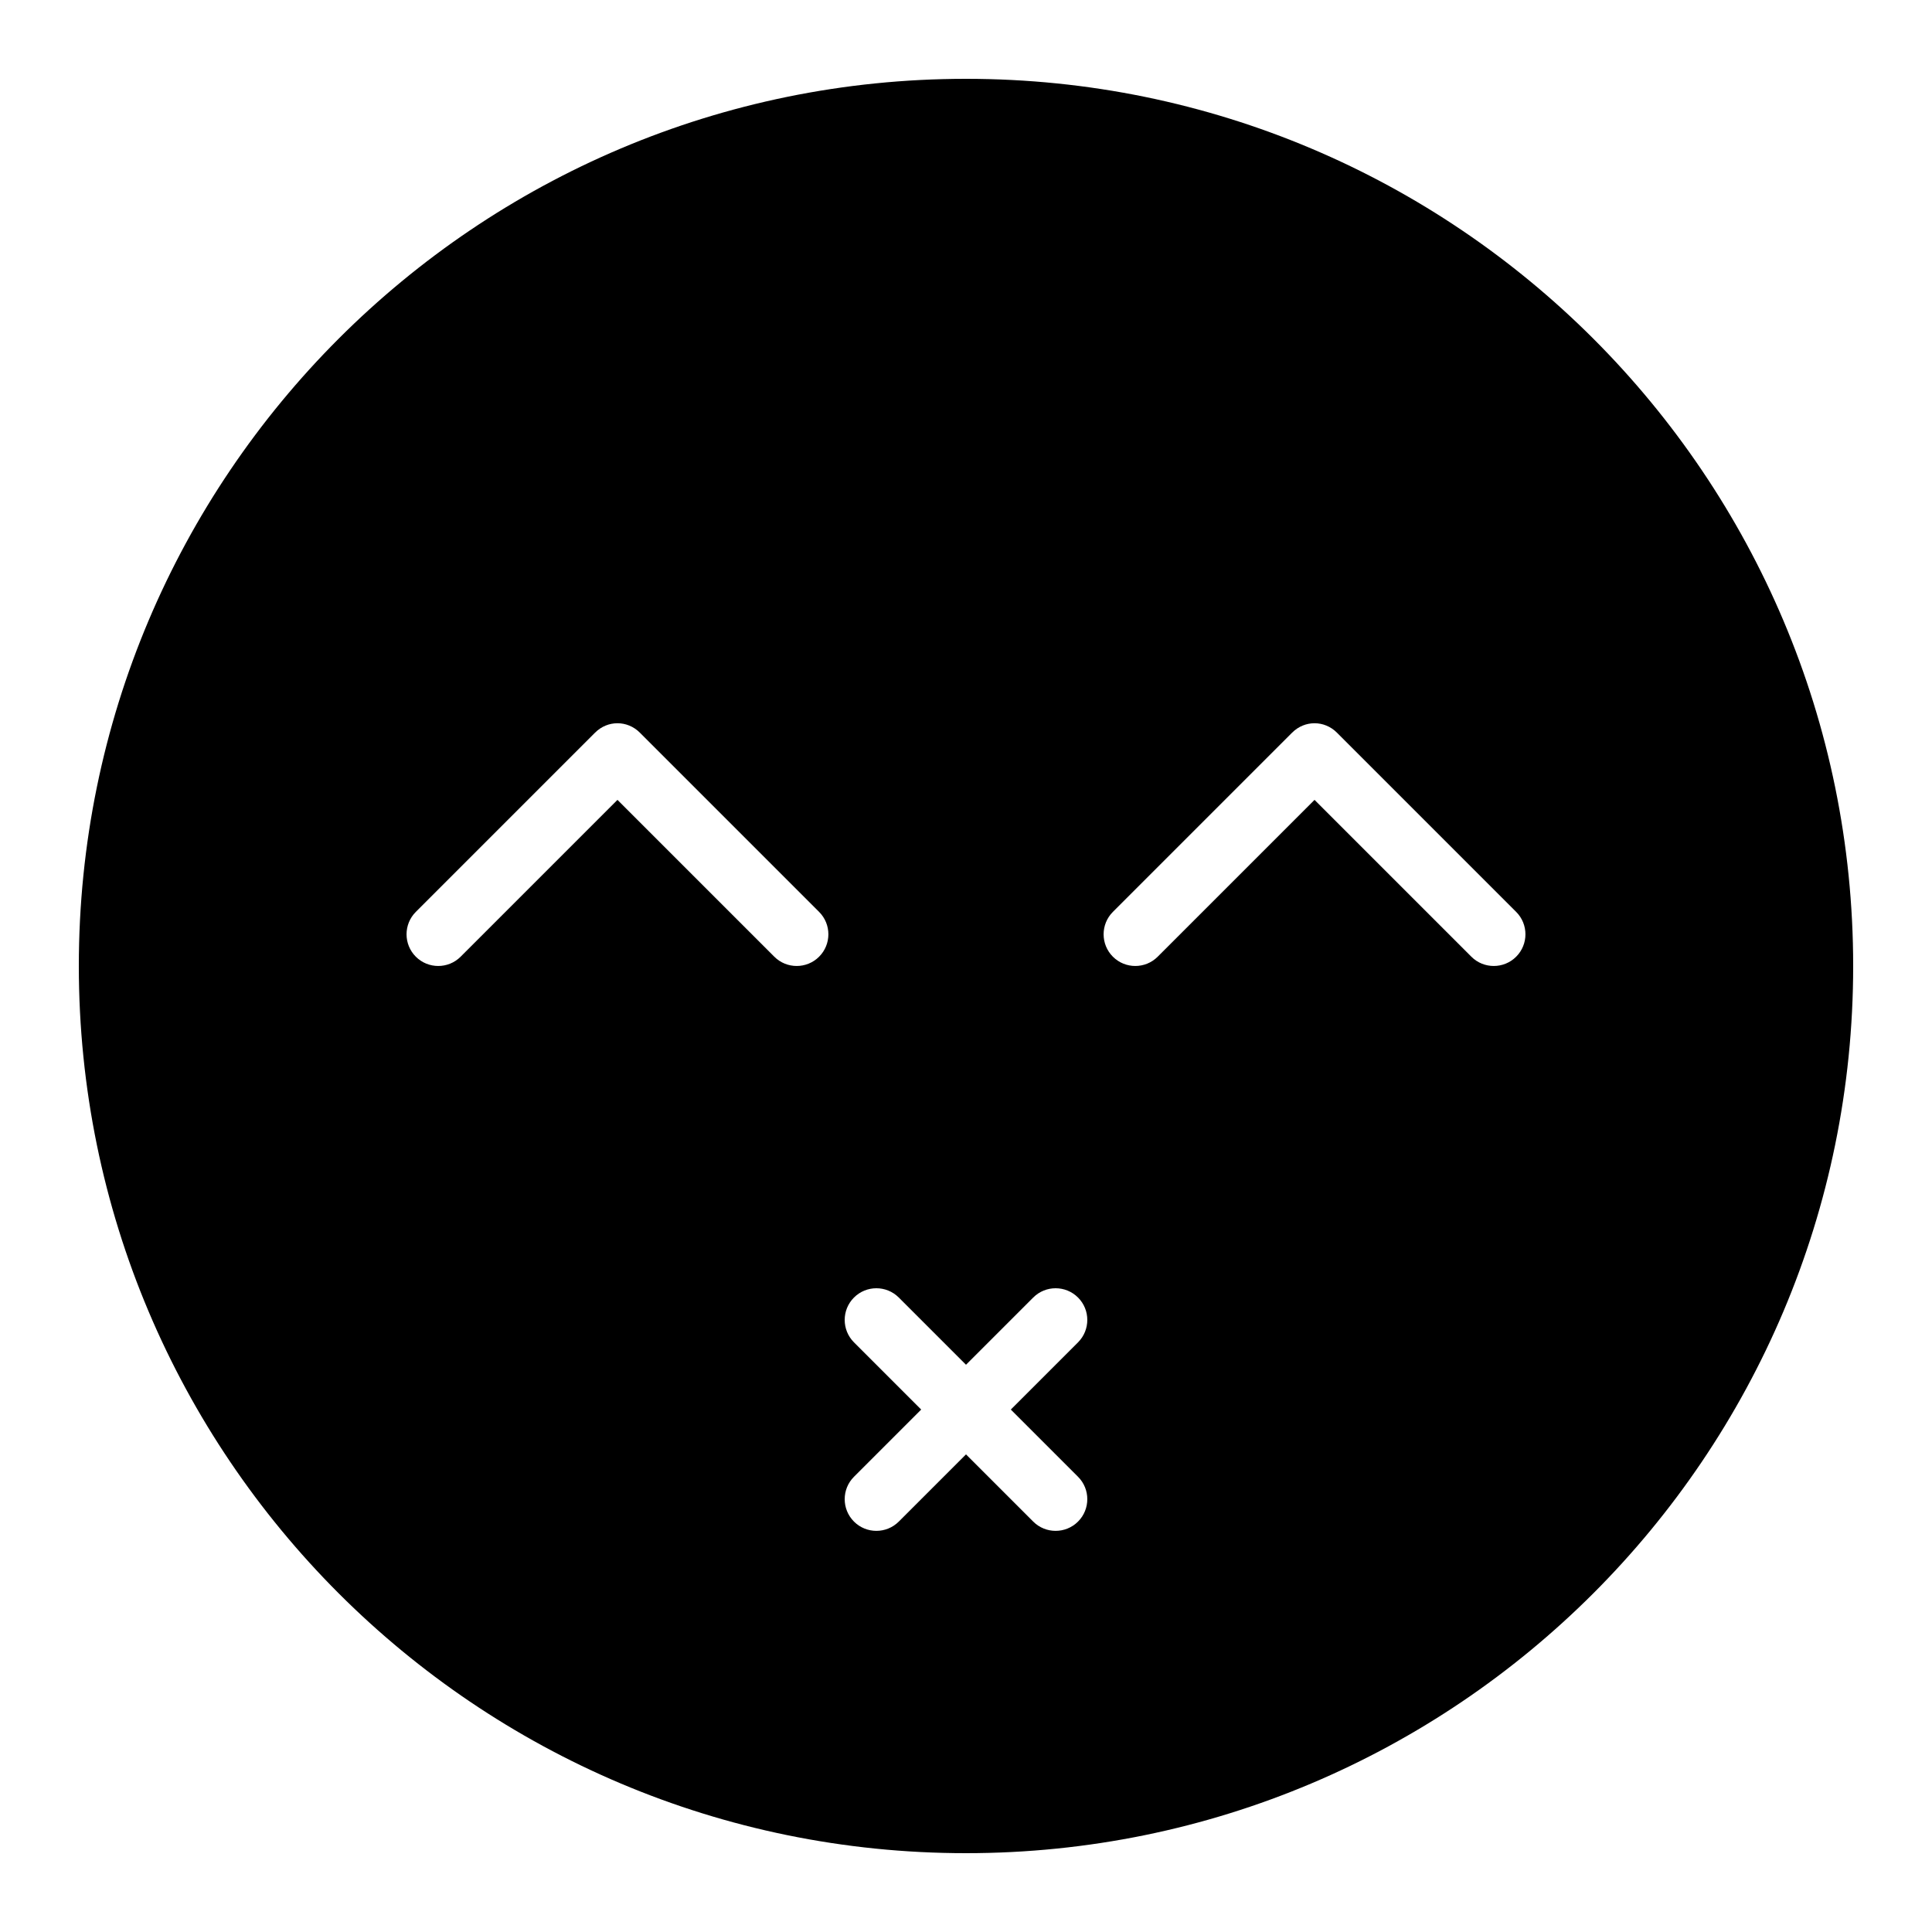 <?xml version="1.0" encoding="UTF-8"?>
<!-- Uploaded to: SVG Repo, www.svgrepo.com, Generator: SVG Repo Mixer Tools -->
<svg fill="#000000" width="800px" height="800px" version="1.1" viewBox="144 144 512 512" xmlns="http://www.w3.org/2000/svg">
 <path d="m400 635.11c129.85 0 235.11-105.26 235.11-235.11 0-129.85-105.26-235.11-235.11-235.11-129.85 0-235.11 105.26-235.11 235.11 0 129.85 105.26 235.11 235.11 235.11zm-86.43-296.95 47.5 47.5c3.281 3.281 3.281 8.598 0 11.875-3.277 3.277-8.594 3.277-11.875 0l-41.562-41.562-41.562 41.562c-3.277 3.277-8.594 3.277-11.875 0-3.277-3.277-3.277-8.594 0-11.875l47.5-47.5c3.324-3.324 8.551-3.324 11.875 0zm184.73 0 47.5 47.5c3.277 3.281 3.277 8.598 0 11.875-3.277 3.277-8.598 3.277-11.875 0l-41.562-41.562-41.562 41.562c-3.277 3.277-8.594 3.277-11.875 0-3.277-3.277-3.277-8.594 0-11.875l47.5-47.5c3.324-3.324 8.551-3.324 11.875 0zm-116.11 149.7c-3.281-3.281-8.598-3.281-11.875 0-3.281 3.277-3.281 8.594 0 11.875l17.812 17.812-17.812 17.812c-3.281 3.277-3.281 8.594 0 11.875 3.277 3.277 8.594 3.277 11.875 0l17.812-17.812 17.812 17.812c3.277 3.277 8.594 3.277 11.875 0 3.277-3.281 3.277-8.598 0-11.875l-17.812-17.812 17.812-17.812c3.277-3.281 3.277-8.598 0-11.875-3.281-3.281-8.598-3.281-11.875 0l-17.812 17.812z" fill-rule="evenodd"/>
</svg>